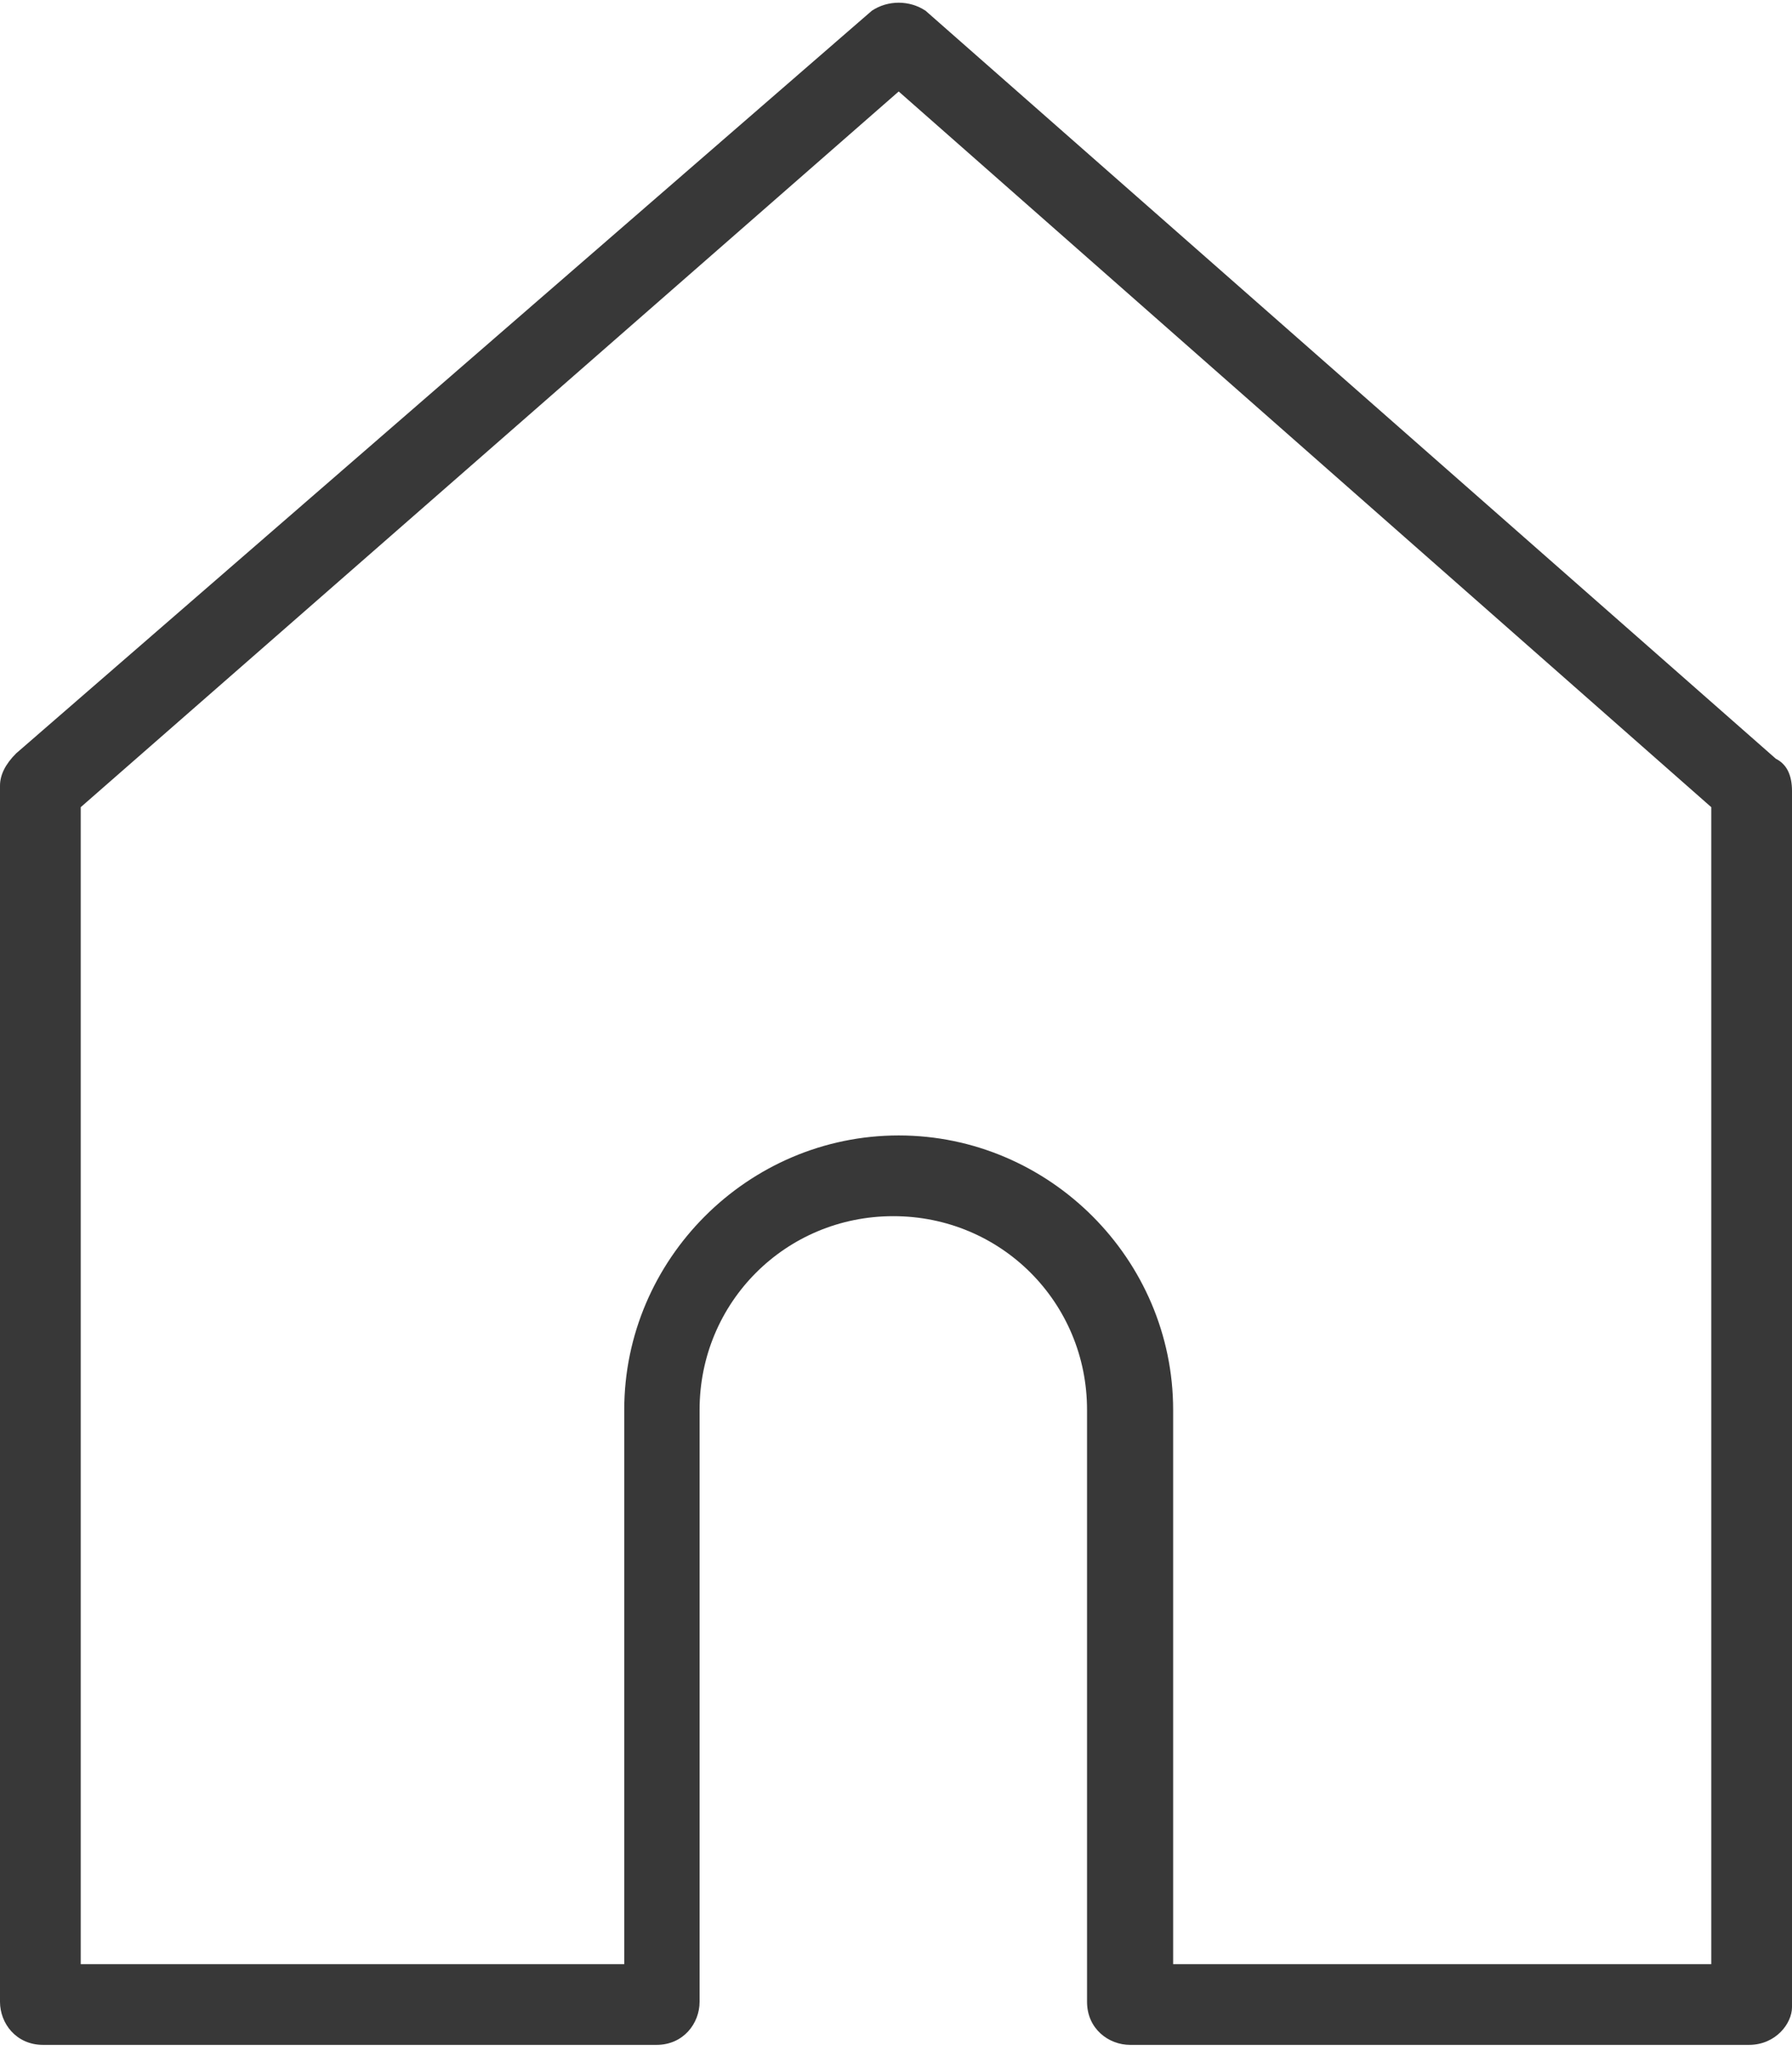 <?xml version="1.0" encoding="utf-8"?>
<!-- Generator: Adobe Illustrator 23.0.0, SVG Export Plug-In . SVG Version: 6.00 Build 0)  -->
<svg version="1.1" id="레이어_1" xmlns="http://www.w3.org/2000/svg" xmlns:xlink="http://www.w3.org/1999/xlink" x="0px"
	 y="0px" viewBox="0 0 33.3 38.1" style="enable-background:new 0 0 33.3 38.1;" xml:space="preserve">
<style type="text/css">
	.st0{clip-path:url(#SVGID_2_);fill:#383838;}
	.st1{clip-path:url(#SVGID_2_);fill:#F44264;}
</style>
<g>
	<defs>
		<rect id="SVGID_1_" x="-75" y="0" width="108.3" height="38.1"/>
	</defs>
	<clipPath id="SVGID_2_">
		<use xlink:href="#SVGID_1_"  style="overflow:visible;"/>
	</clipPath>
	<path class="st0" d="M32.5,38H21c-0.4,0-0.8-0.3-0.8-0.8v-11c0-2-1.6-3.6-3.6-3.6c-2,0-3.6,1.6-3.6,3.6v11c0,0.4-0.3,0.8-0.8,0.8
		H0.8C0.3,38,0,37.6,0,37.2V14.6c0-0.2,0.1-0.4,0.3-0.6L16.2,0.2c0.3-0.2,0.7-0.2,1,0L33,14.1c0.2,0.1,0.3,0.3,0.3,0.6v22.6
		C33.3,37.6,33,38,32.5,38 M21.7,36.5h10.1V15L16.7,1.7L1.5,15v21.5h10.1V26.2c0-2.8,2.3-5.1,5.1-5.1s5.1,2.3,5.1,5.1V36.5z"/>
	<path class="st1" d="M-35.6,4.6c-2.1-2.1-4.8-3.2-7.7-3.2c-2.9,0-5.7,1.1-7.7,3.2l-2.7,2.7l-2.7-2.7c-4.3-4.3-11.2-4.3-15.4,0
		c-4.3,4.3-4.3,11.2,0,15.4l18.1,18.1L-35.6,20C-31.4,15.7-31.4,8.8-35.6,4.6"/>
</g>
</svg>
